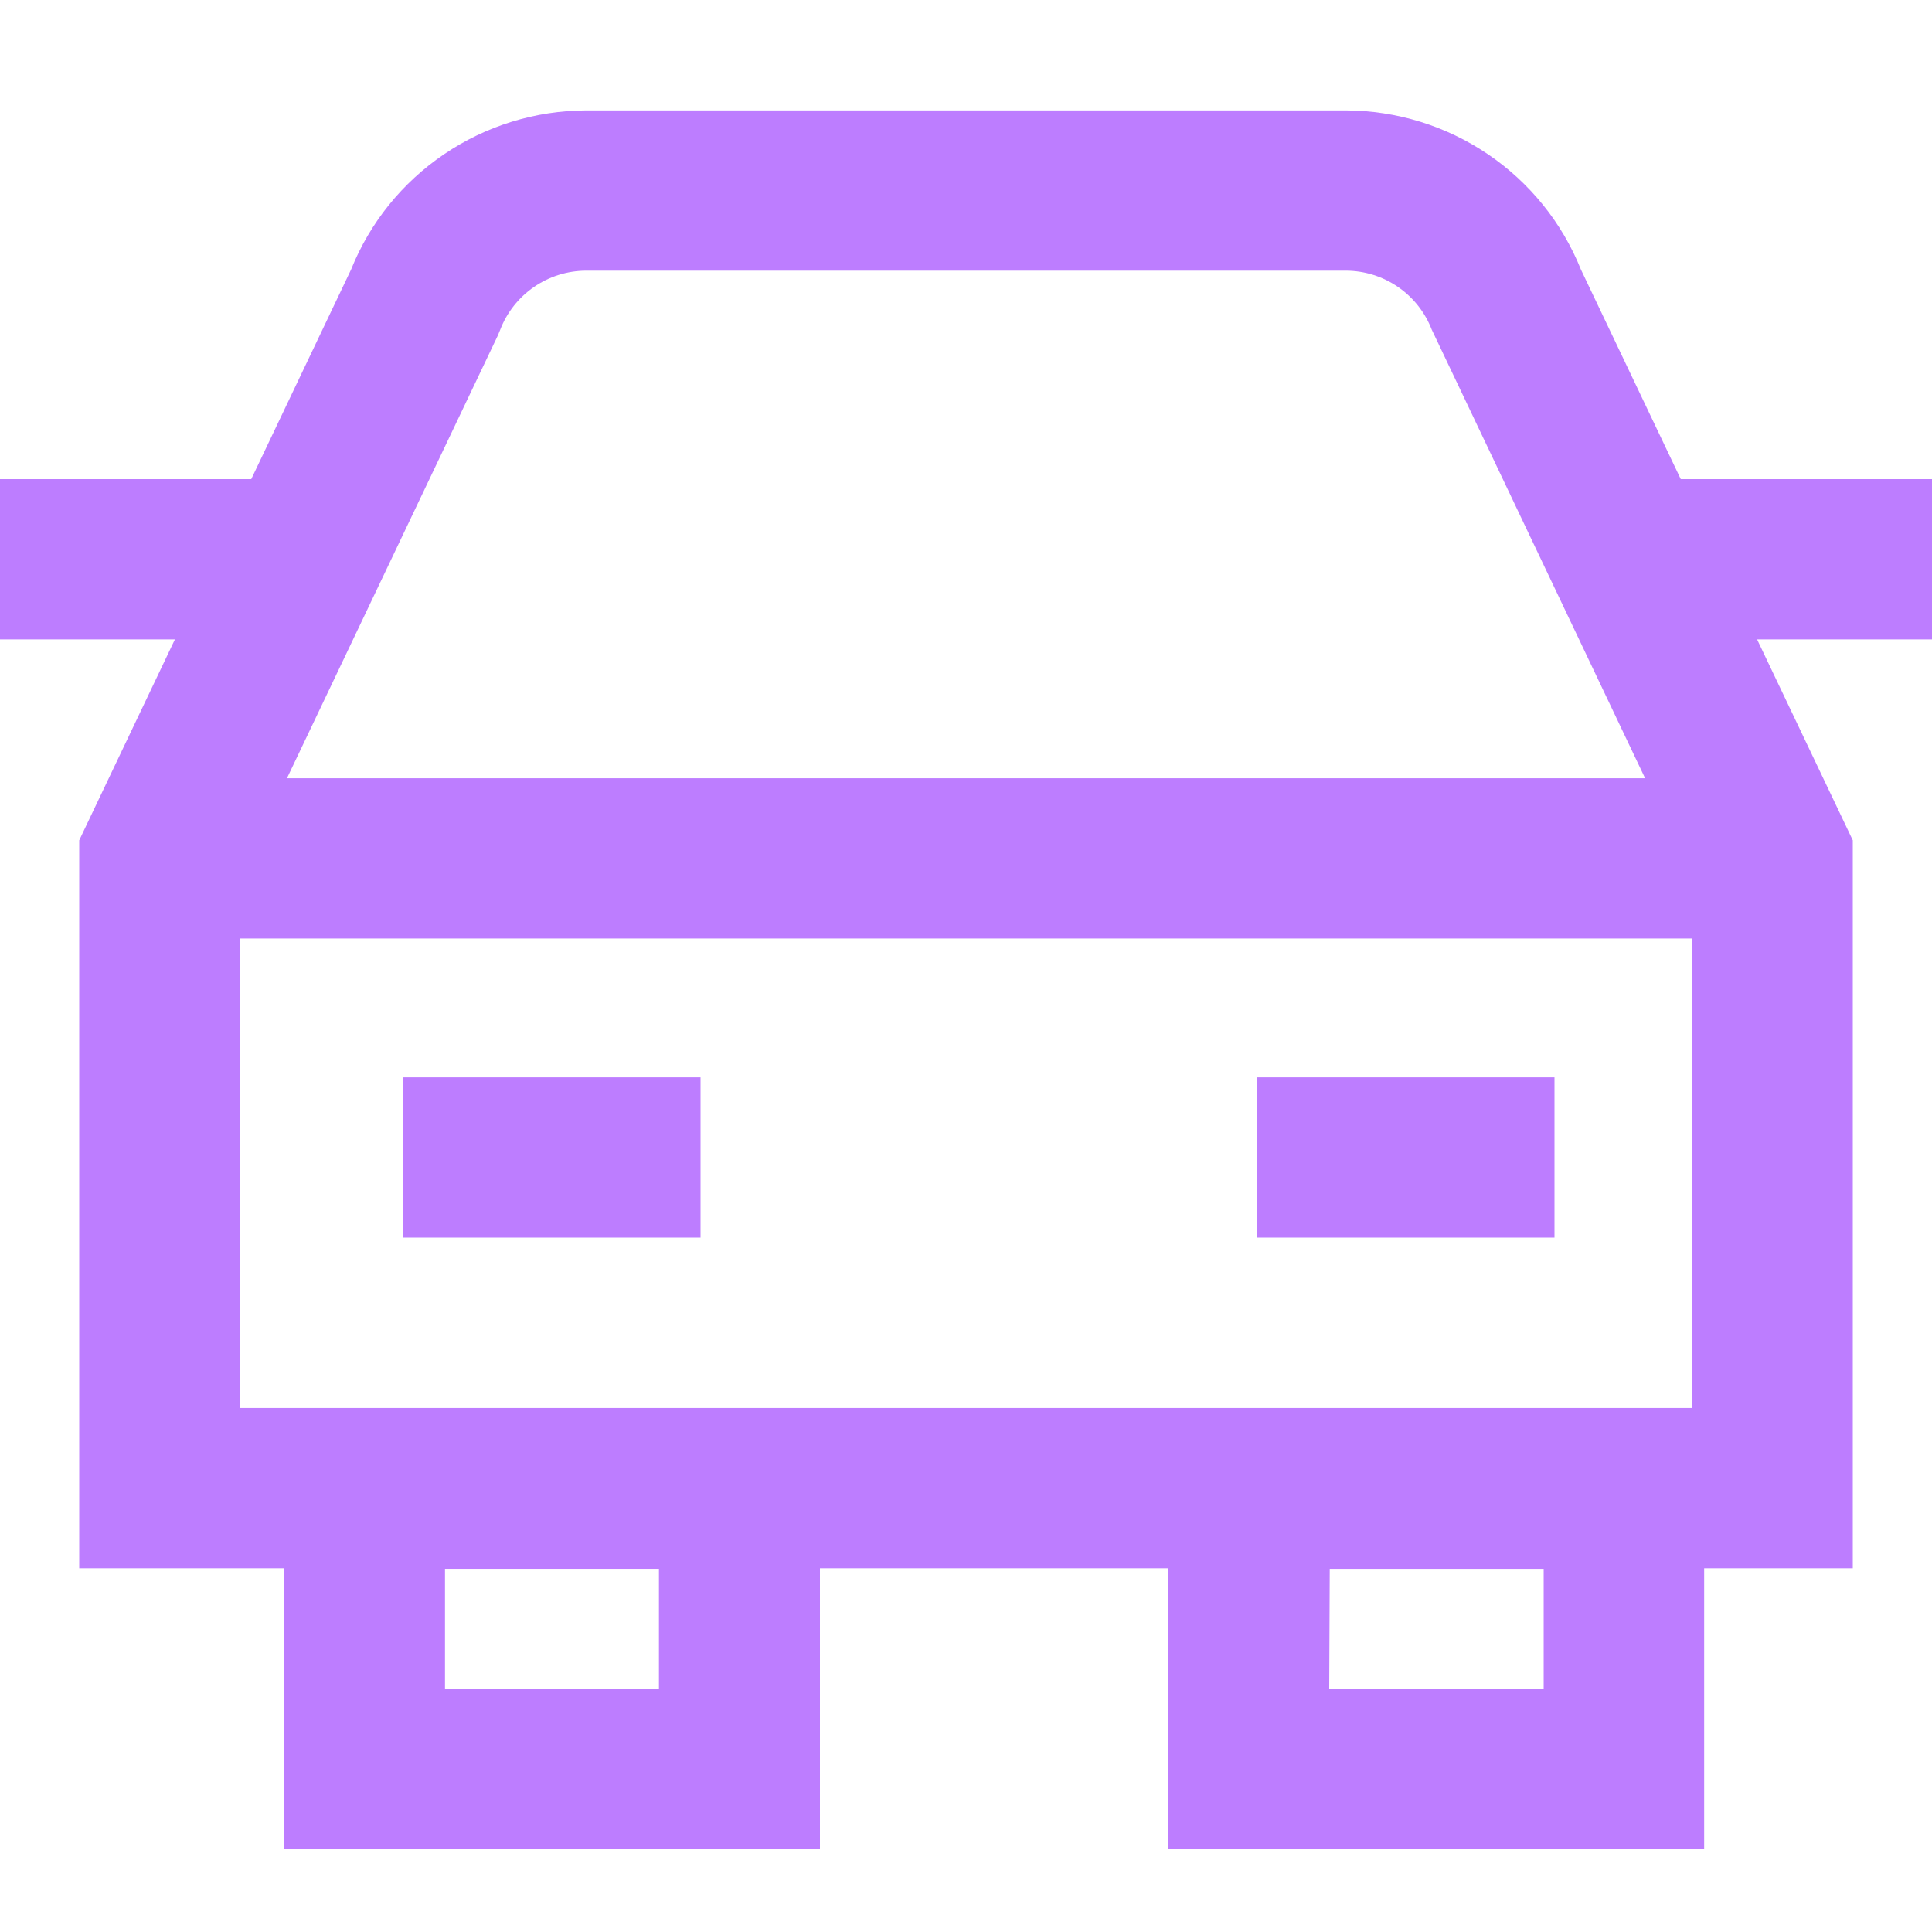 <svg width="70" height="70" viewBox="0 0 70 70" fill="none" xmlns="http://www.w3.org/2000/svg">
<path d="M9.207 17.36H0V23.167H9.207V17.36Z" fill="#BD7DFF"/>
<path d="M70 17.36H60.793V23.167H70V17.36Z" fill="#BD7DFF"/>
<path d="M67.13 56.822H2.87V30.446L12.721 9.765C13.401 8.069 14.575 6.614 16.092 5.587C17.608 4.559 19.399 4.007 21.233 4H48.767C50.601 4.007 52.392 4.559 53.908 5.587C55.425 6.614 56.599 8.069 57.279 9.765L67.13 30.446V56.822ZM8.703 51.015H61.297V31.756L51.875 11.944C51.633 11.317 51.207 10.778 50.653 10.397C50.098 10.015 49.441 9.81 48.767 9.807H21.233C20.559 9.81 19.902 10.015 19.347 10.397C18.793 10.778 18.367 11.317 18.125 11.944L18.037 12.157L8.703 31.756V51.015Z" fill="#BD7DFF"/>
<path d="M29.708 67H10.29V51.034H29.708V67ZM16.123 61.193H23.875V56.841H16.123V61.193Z" fill="#BD7DFF"/>
<path d="M25.382 39.035H14.616V44.842H25.382V39.035Z" fill="#BD7DFF"/>
<path d="M61.745 67H42.327V51.034H61.745V67ZM48.16 61.193H55.93V56.841H48.179L48.16 61.193Z" fill="#BD7DFF"/>
<path d="M56.322 39.035H45.556V44.842H56.322V39.035Z" fill="#BD7DFF"/>
<path d="M64.218 28.198H5.787V34.004H64.218V28.198Z" fill="#BD7DFF"/>
</svg>

